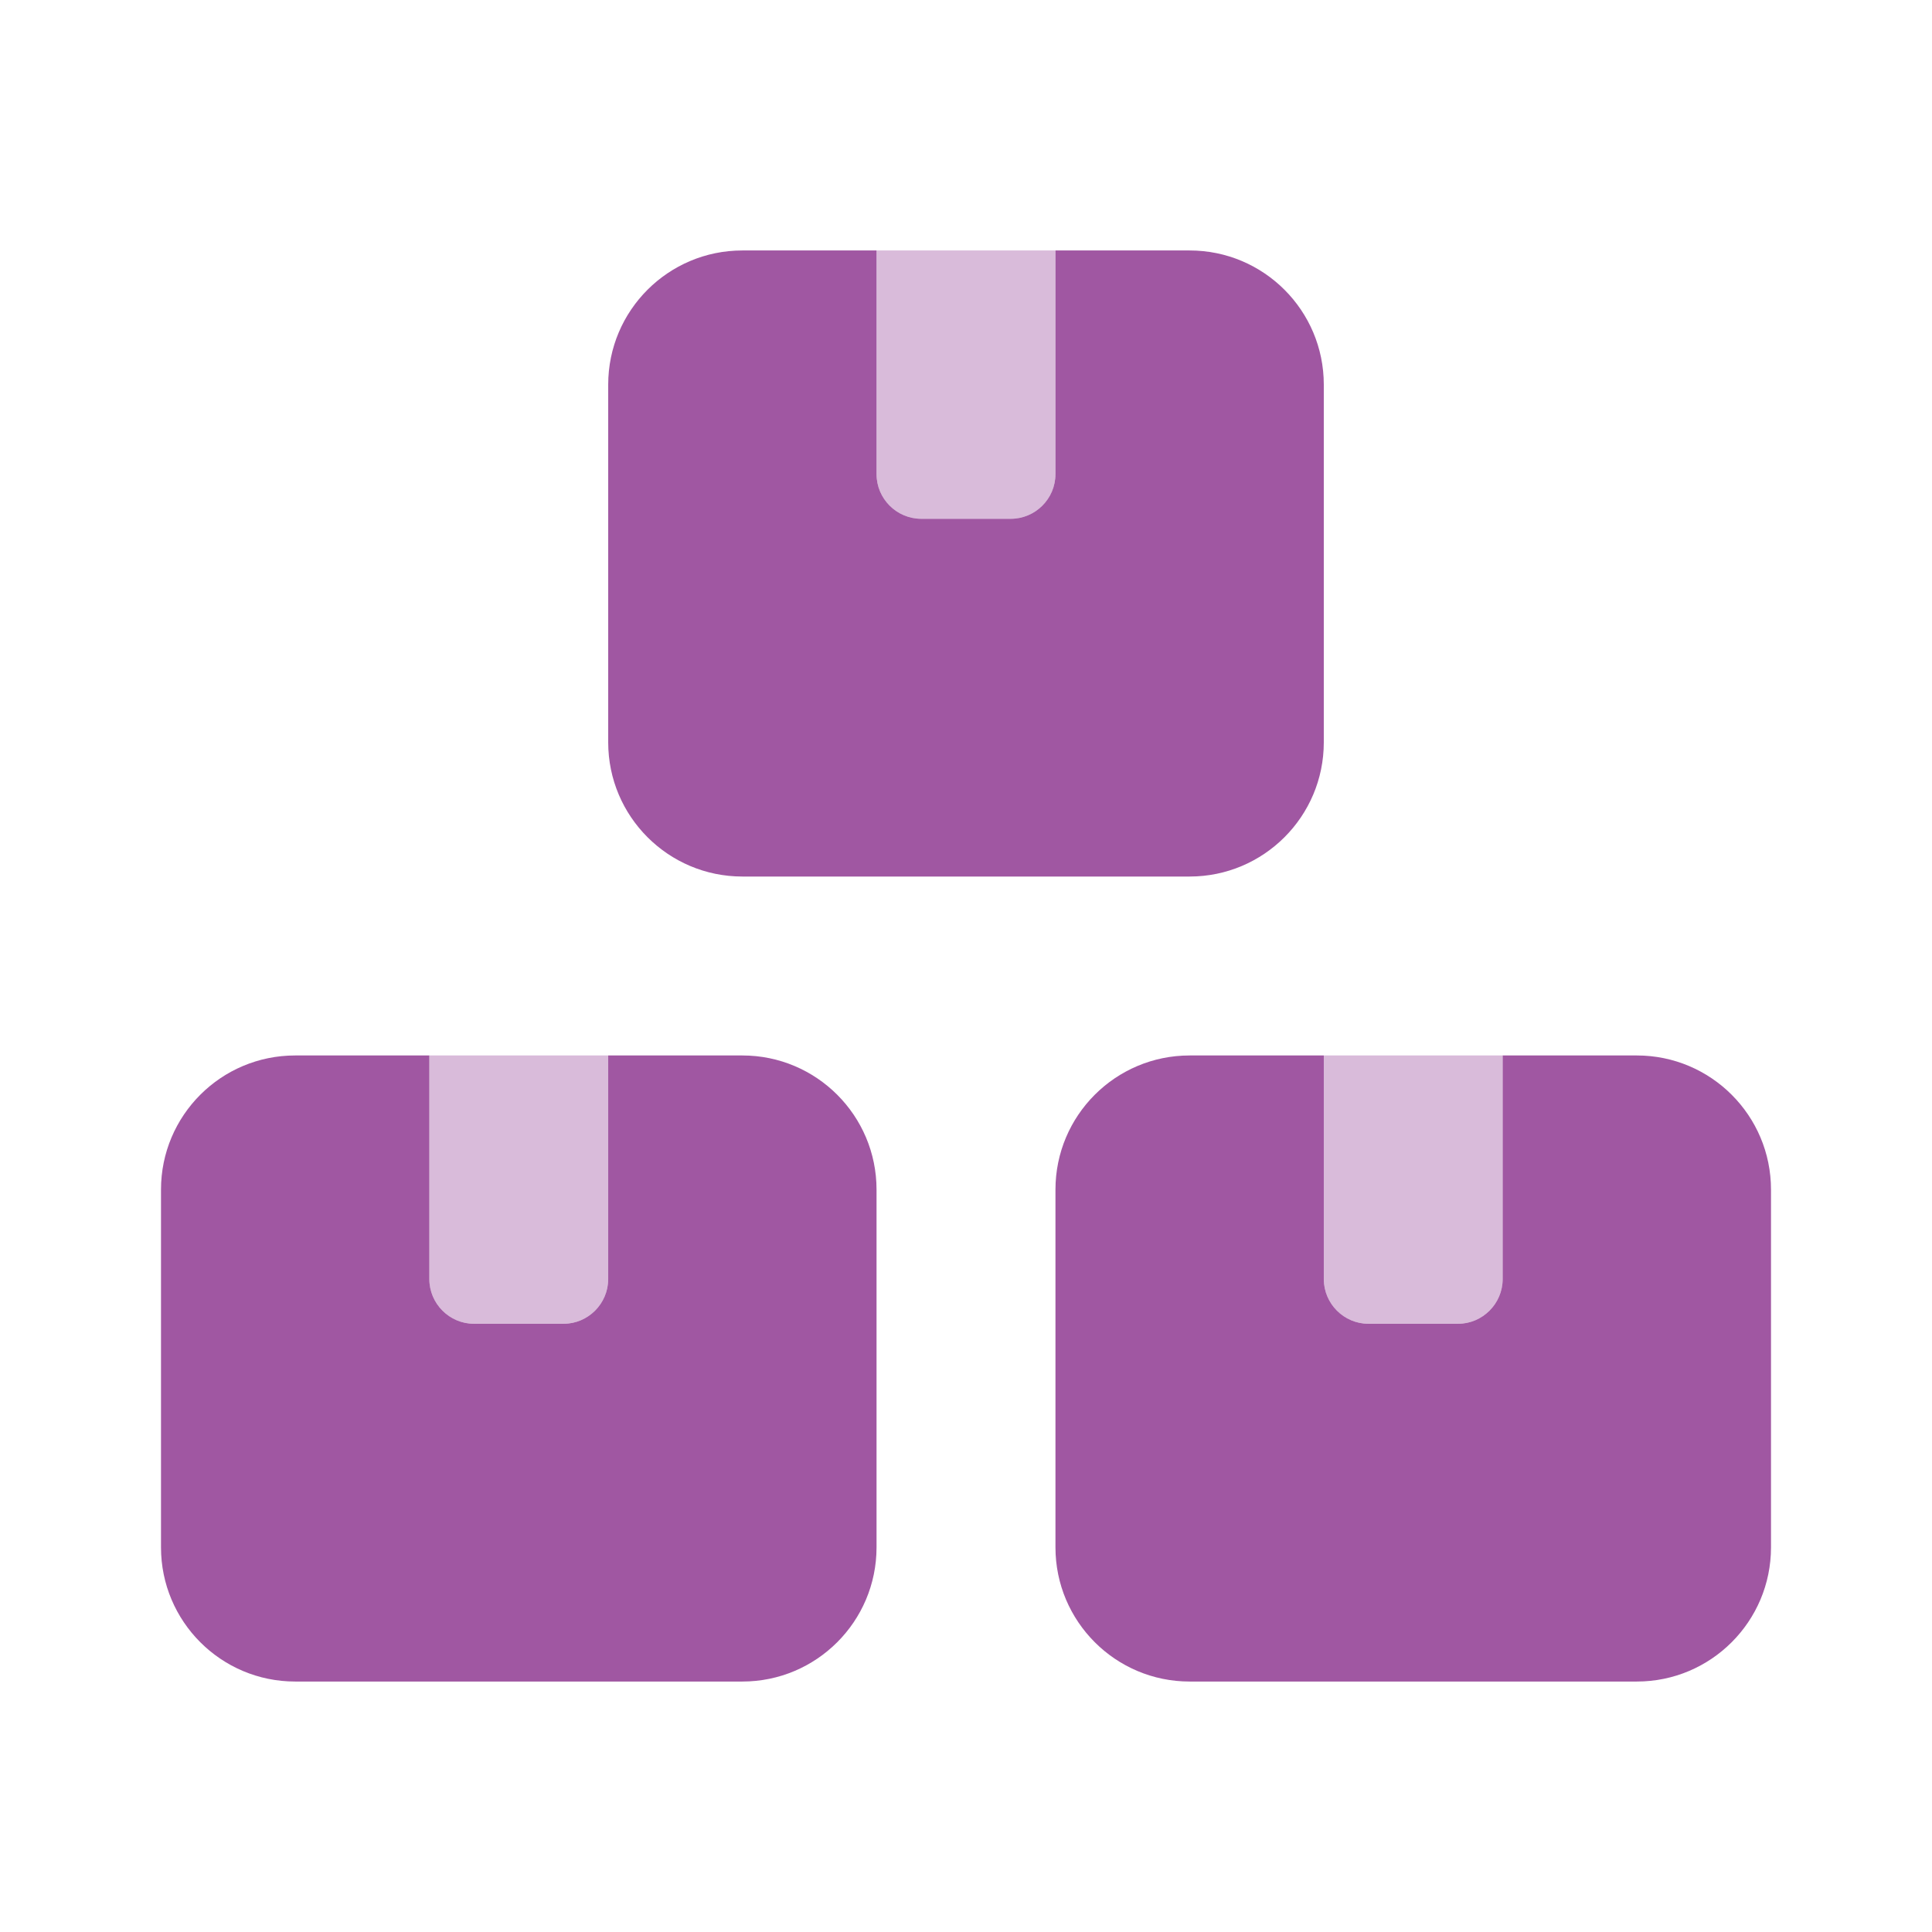 <?xml version="1.0" encoding="UTF-8"?>
<svg xmlns="http://www.w3.org/2000/svg" width="36" height="36" viewBox="0 0 36 36" fill="none">
  <path d="M11.333 7.167C11.333 5.786 12.453 4.667 13.833 4.667H16.333V8.833C16.333 9.294 16.708 9.667 17.167 9.667H18.833C19.292 9.667 19.667 9.294 19.667 8.833V4.667H22.167C23.547 4.667 24.667 5.786 24.667 7.167V13.833C24.667 15.213 23.547 16.333 22.167 16.333H13.833C12.453 16.333 11.333 15.213 11.333 13.833V7.167ZM8 19.667V23.833C8 24.292 8.375 24.667 8.833 24.667H10.5C10.958 24.667 11.333 24.292 11.333 23.833V19.667H13.833C15.213 19.667 16.333 20.786 16.333 22.167V28.833C16.333 30.213 15.213 31.333 13.833 31.333H5.5C4.119 31.333 3 30.213 3 28.833V22.167C3 20.786 4.119 19.667 5.5 19.667H8ZM24.667 19.667V23.833C24.667 24.292 25.042 24.667 25.5 24.667H27.167C27.625 24.667 28 24.292 28 23.833V19.667H30.5C31.88 19.667 33 20.786 33 22.167V28.833C33 30.213 31.88 31.333 30.5 31.333H22.167C20.787 31.333 19.667 30.213 19.667 28.833V22.167C19.667 20.786 20.787 19.667 22.167 19.667H24.667Z" fill="#A057A2"></path>
  <path opacity="0.4" d="M16.333 4.667H19.667V8.833C19.667 9.294 19.292 9.667 18.833 9.667H17.167C16.708 9.667 16.333 9.294 16.333 8.833V4.667ZM24.667 19.667H28V23.833C28 24.292 27.625 24.667 27.167 24.667H25.5C25.042 24.667 24.667 24.292 24.667 23.833V19.667ZM11.333 23.833C11.333 24.292 10.958 24.667 10.5 24.667H8.833C8.375 24.667 8 24.292 8 23.833V19.667H11.333V23.833Z" fill="#A057A2"></path>
</svg>
